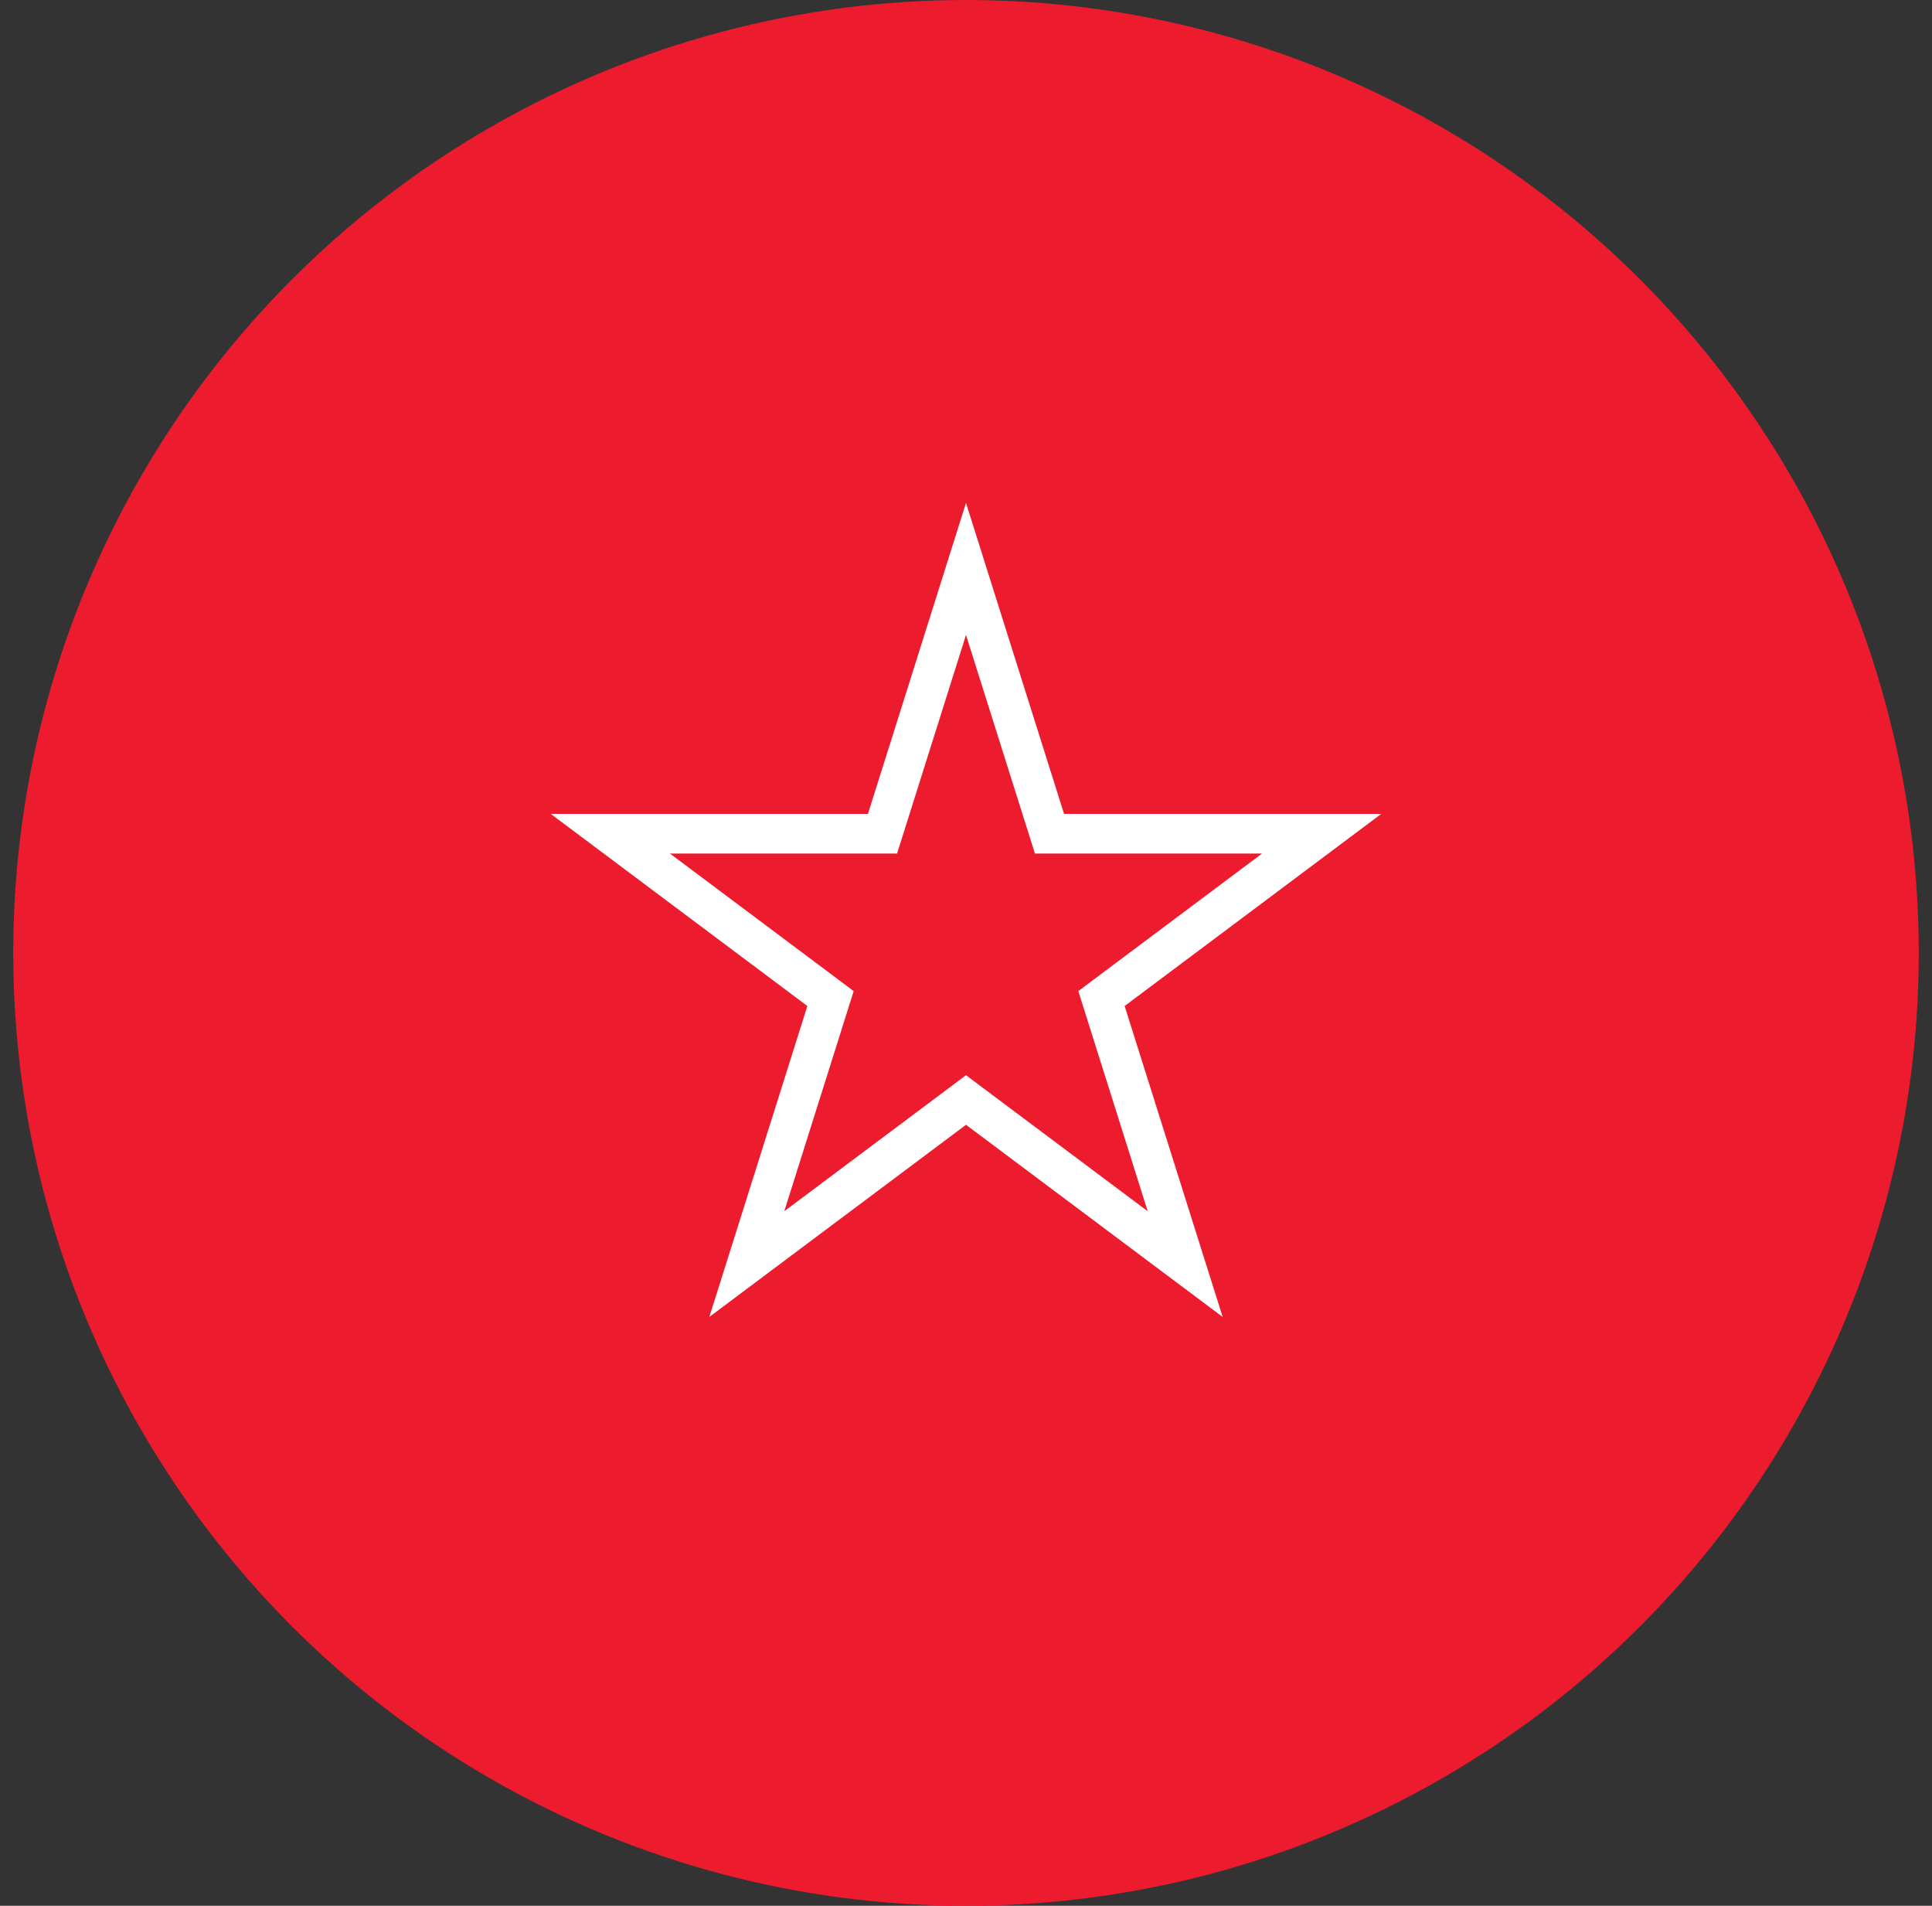 <svg width="73" height="72" viewBox="0 0 73 72" fill="none" xmlns="http://www.w3.org/2000/svg">
<rect x="0" y="0" width="73" height="72" fill="#333333" stroke="none"/>
<circle cx="36.5" cy="36" r="36" fill="#ED1B2E"/>
<path d="M36.5 21.494L39.489 30.972L39.655 31.497H40.205L49.939 31.497L42.044 37.406L41.619 37.725L41.779 38.232L44.782 47.756L36.949 41.893L36.5 41.557L36.051 41.893L28.218 47.756L31.221 38.232L31.381 37.725L30.956 37.406L23.061 31.497L32.795 31.497H33.345L33.511 30.972L36.5 21.494Z" stroke="white" stroke-width="1.5"/>
</svg>
